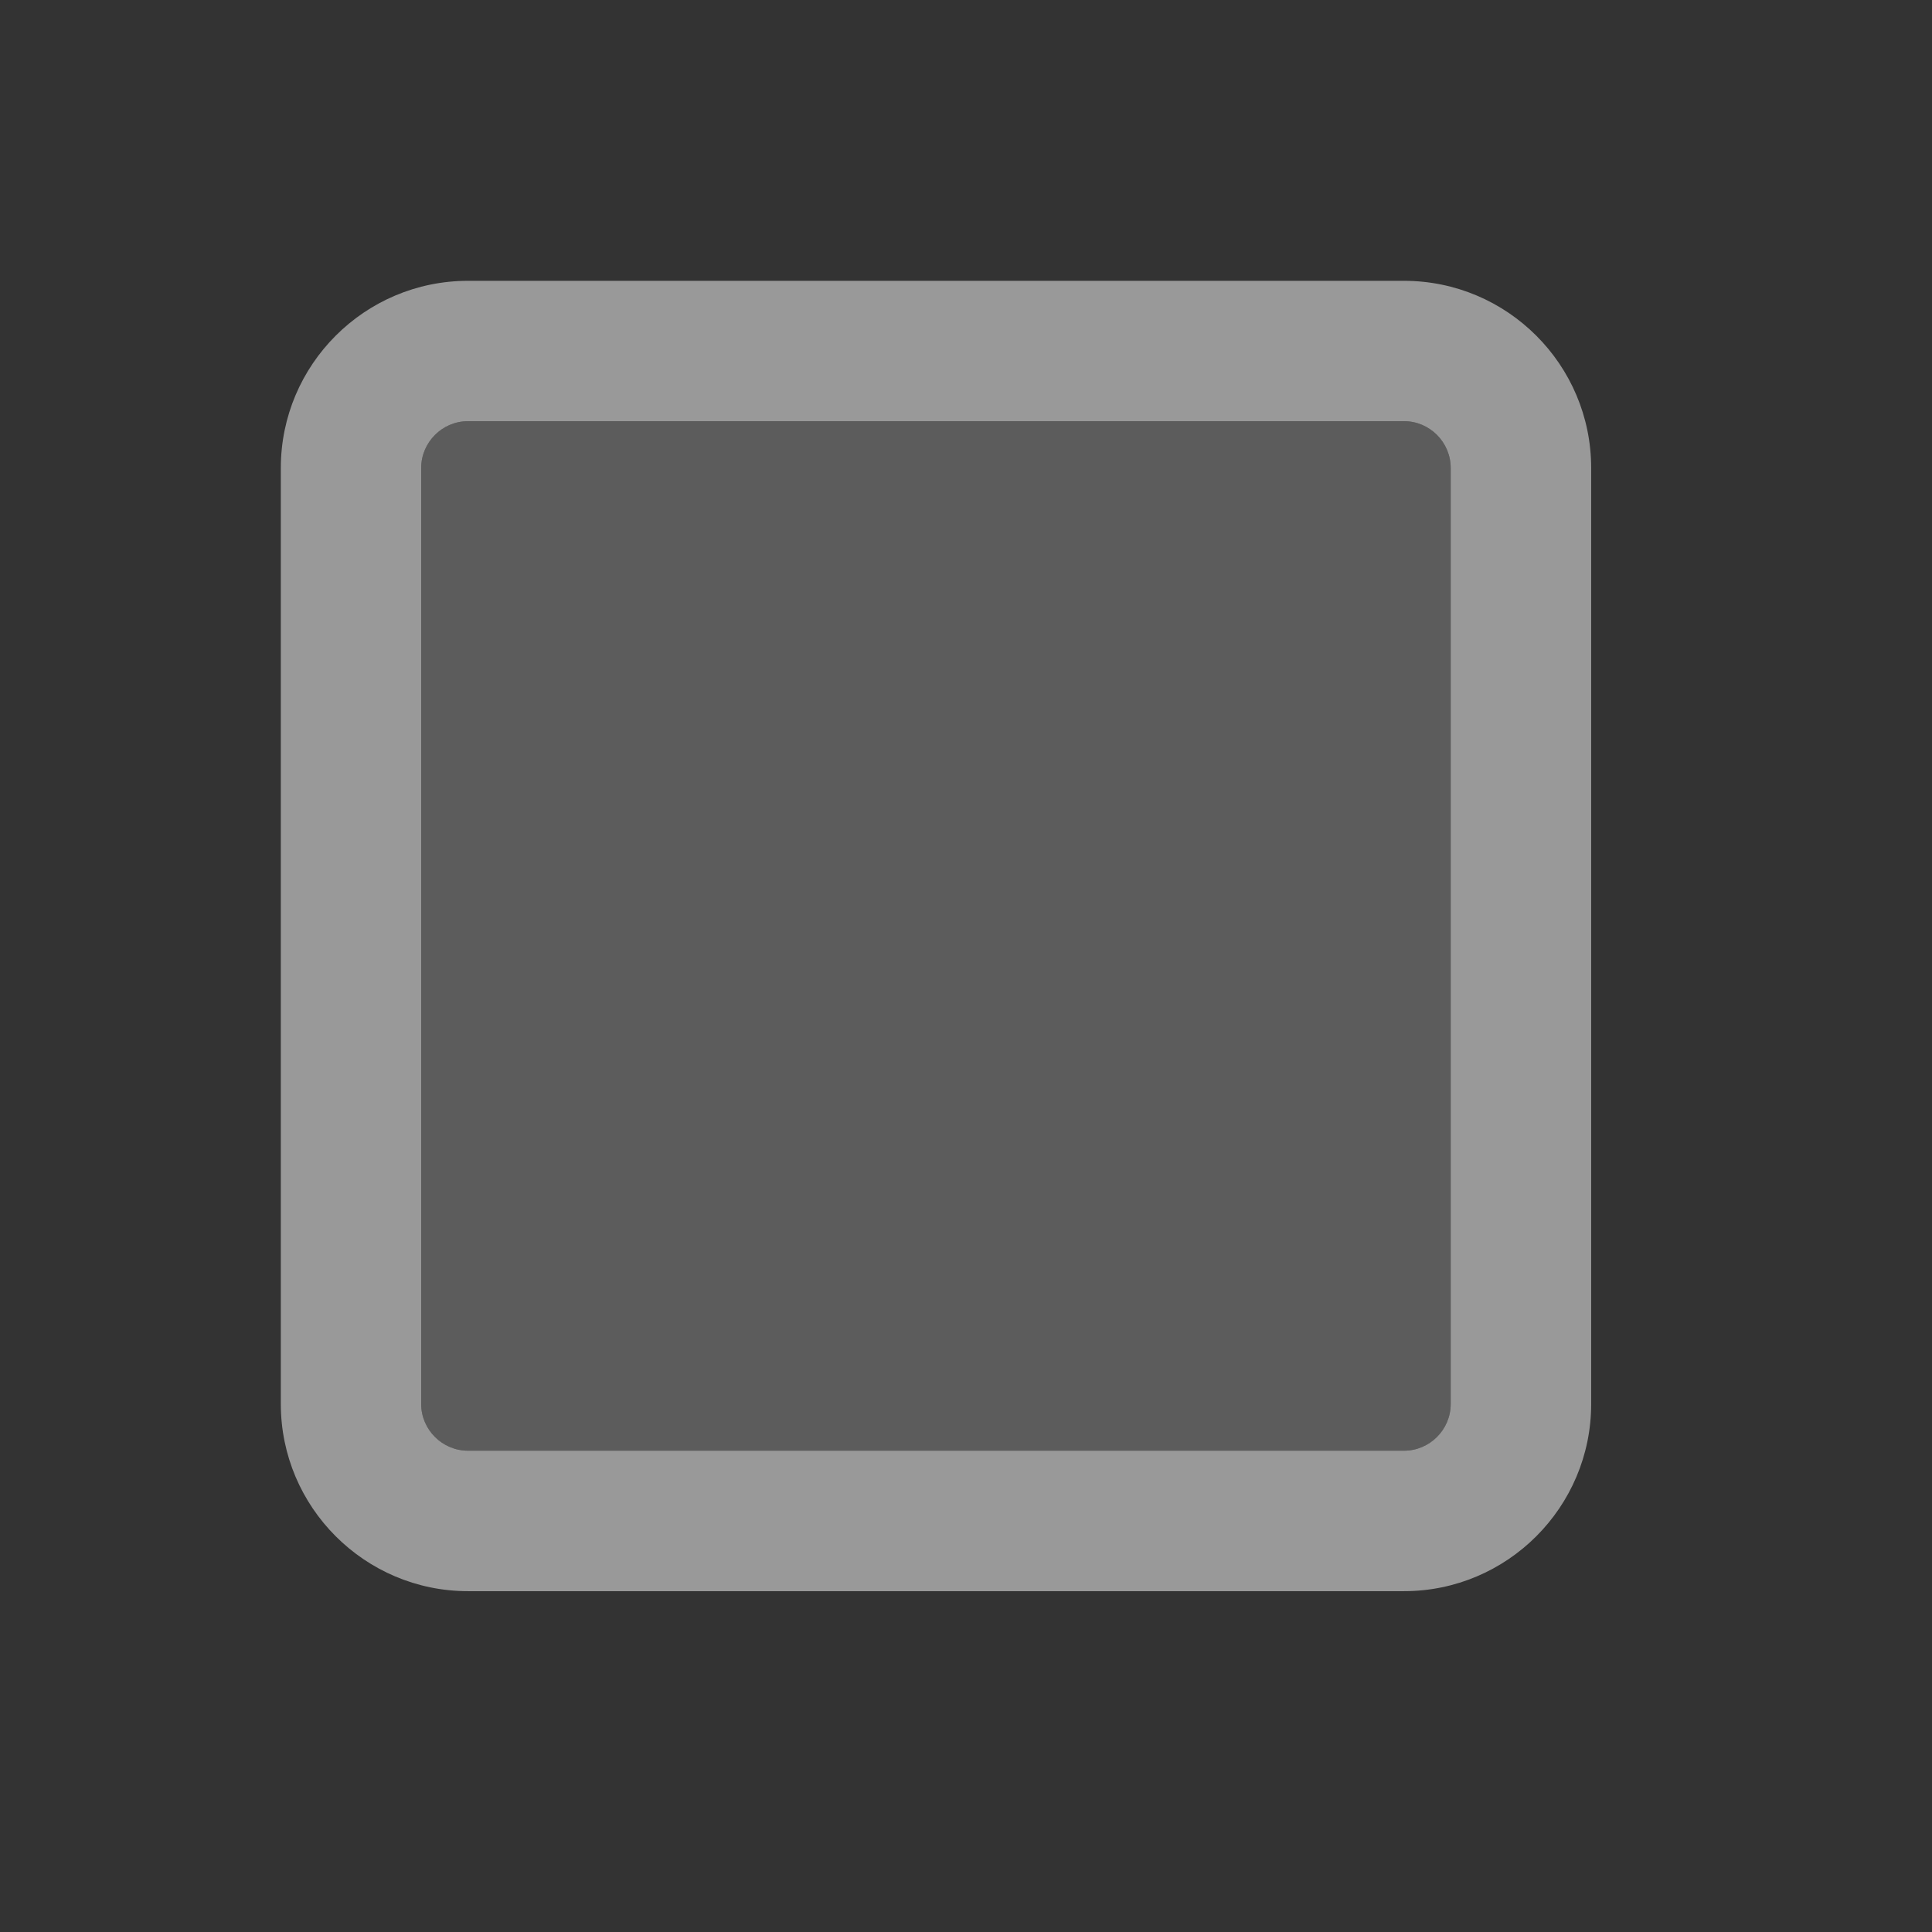 <?xml version="1.0" encoding="utf-8"?>
<svg xmlns="http://www.w3.org/2000/svg" fill="none" height="100%" overflow="visible" preserveAspectRatio="none" style="display: block;" viewBox="0 0 17 17" width="100%">
<rect x="0" y="0" width="17" height="17" fill="#333333" stroke="none"/>
<g id="square-duotone-regular-full 1" opacity="0.5">
<path d="M3.706 4.118V12.354C3.706 12.58 3.891 12.765 4.118 12.765H12.354C12.58 12.765 12.765 12.58 12.765 12.354V4.118C12.765 3.891 12.58 3.706 12.354 3.706H4.118C3.891 3.706 3.706 3.891 3.706 4.118Z" fill="white" id="Vector" opacity="0.4"/>
<path d="M12.354 3.706C12.58 3.706 12.765 3.891 12.765 4.118V12.354C12.765 12.58 12.58 12.765 12.354 12.765H4.118C3.892 12.765 3.706 12.58 3.706 12.354V4.118C3.706 3.891 3.892 3.706 4.118 3.706H12.354ZM4.118 2.471C3.21 2.471 2.471 3.209 2.471 4.118V12.354C2.471 13.262 3.21 14.001 4.118 14.001H12.354C13.262 14.001 14.001 13.262 14.001 12.354V4.118C14.001 3.209 13.262 2.471 12.354 2.471H4.118Z" fill="white" id="Vector_2"/>
</g>
</svg>
